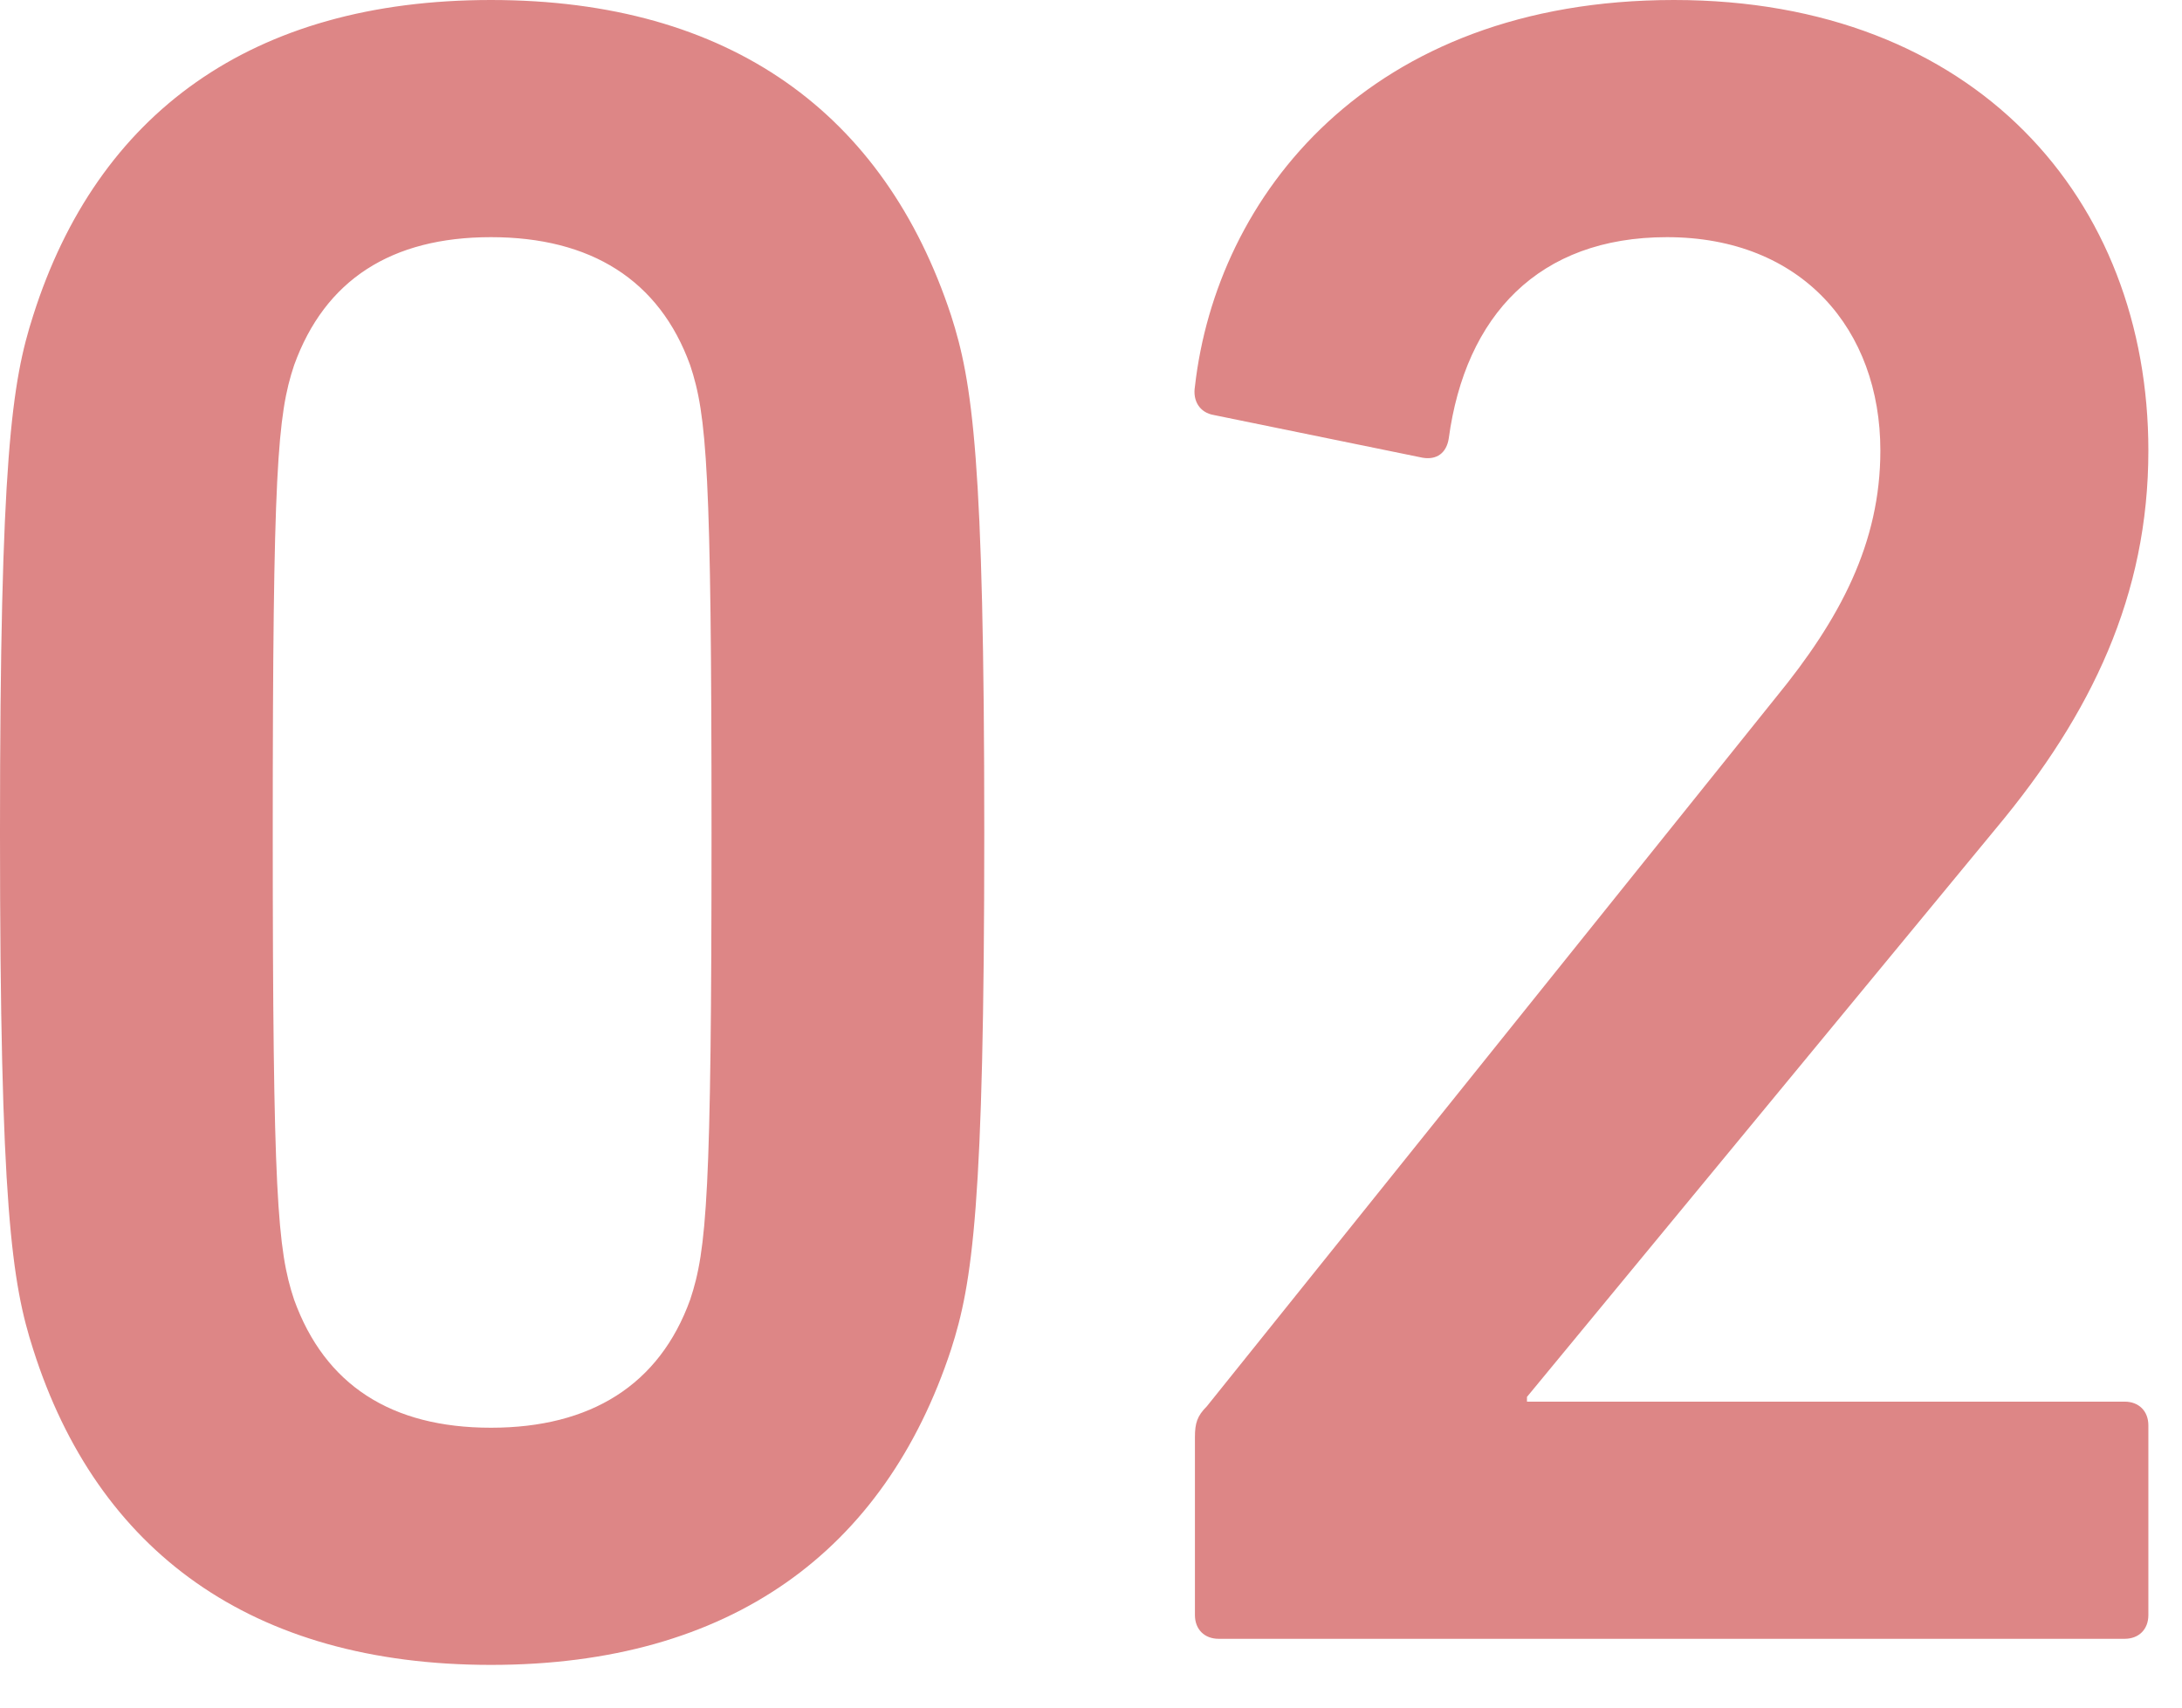 <svg width="46" height="36" viewBox="0 0 46 36" fill="none" xmlns="http://www.w3.org/2000/svg">
<path d="M0.7 28.45C0.25 27.05 -9.75728e-05 25.45 -9.75728e-05 17.55C-9.75728e-05 9.65 0.25 8.05 0.7 6.65C2.05 2.4 5.3 8.34465e-07 10.35 8.34465e-07C15.4 8.34465e-07 18.65 2.4 20.05 6.65C20.5 8.05 20.75 9.65 20.75 17.55C20.75 25.45 20.5 27.05 20.05 28.45C18.65 32.7 15.4 35.1 10.35 35.1C5.3 35.1 2.05 32.7 0.7 28.45ZM6.2 27.4C6.85 29.2 8.25 30.1 10.35 30.1C12.45 30.1 13.9 29.2 14.55 27.4C14.9 26.35 15 25.2 15 17.55C15 9.9 14.9 8.75 14.55 7.7C13.9 5.9 12.45 5 10.35 5C8.25 5 6.85 5.9 6.2 7.7C5.85 8.75 5.75 9.9 5.75 17.55C5.75 25.2 5.85 26.35 6.2 27.4ZM25.191 34.05V30.3C25.191 30 25.241 29.85 25.441 29.65L37.441 14.7C38.791 13.05 39.641 11.45 39.641 9.5C39.641 6.95 37.991 5 35.141 5C32.441 5 30.891 6.65 30.541 9.25C30.491 9.55 30.291 9.7 29.991 9.65L25.591 8.75C25.291 8.7 25.141 8.45 25.191 8.15C25.641 4.15 28.841 8.34465e-07 35.291 8.34465e-07C41.641 8.34465e-07 45.291 4.2 45.291 9.5C45.291 12.55 44.091 15.05 42.091 17.45L32.191 29.45V29.55H44.791C45.091 29.55 45.291 29.75 45.291 30.05V34.05C45.291 34.35 45.091 34.55 44.791 34.55H25.691C25.391 34.55 25.191 34.35 25.191 34.05Z" fill="#DD8686"/>
</svg>
